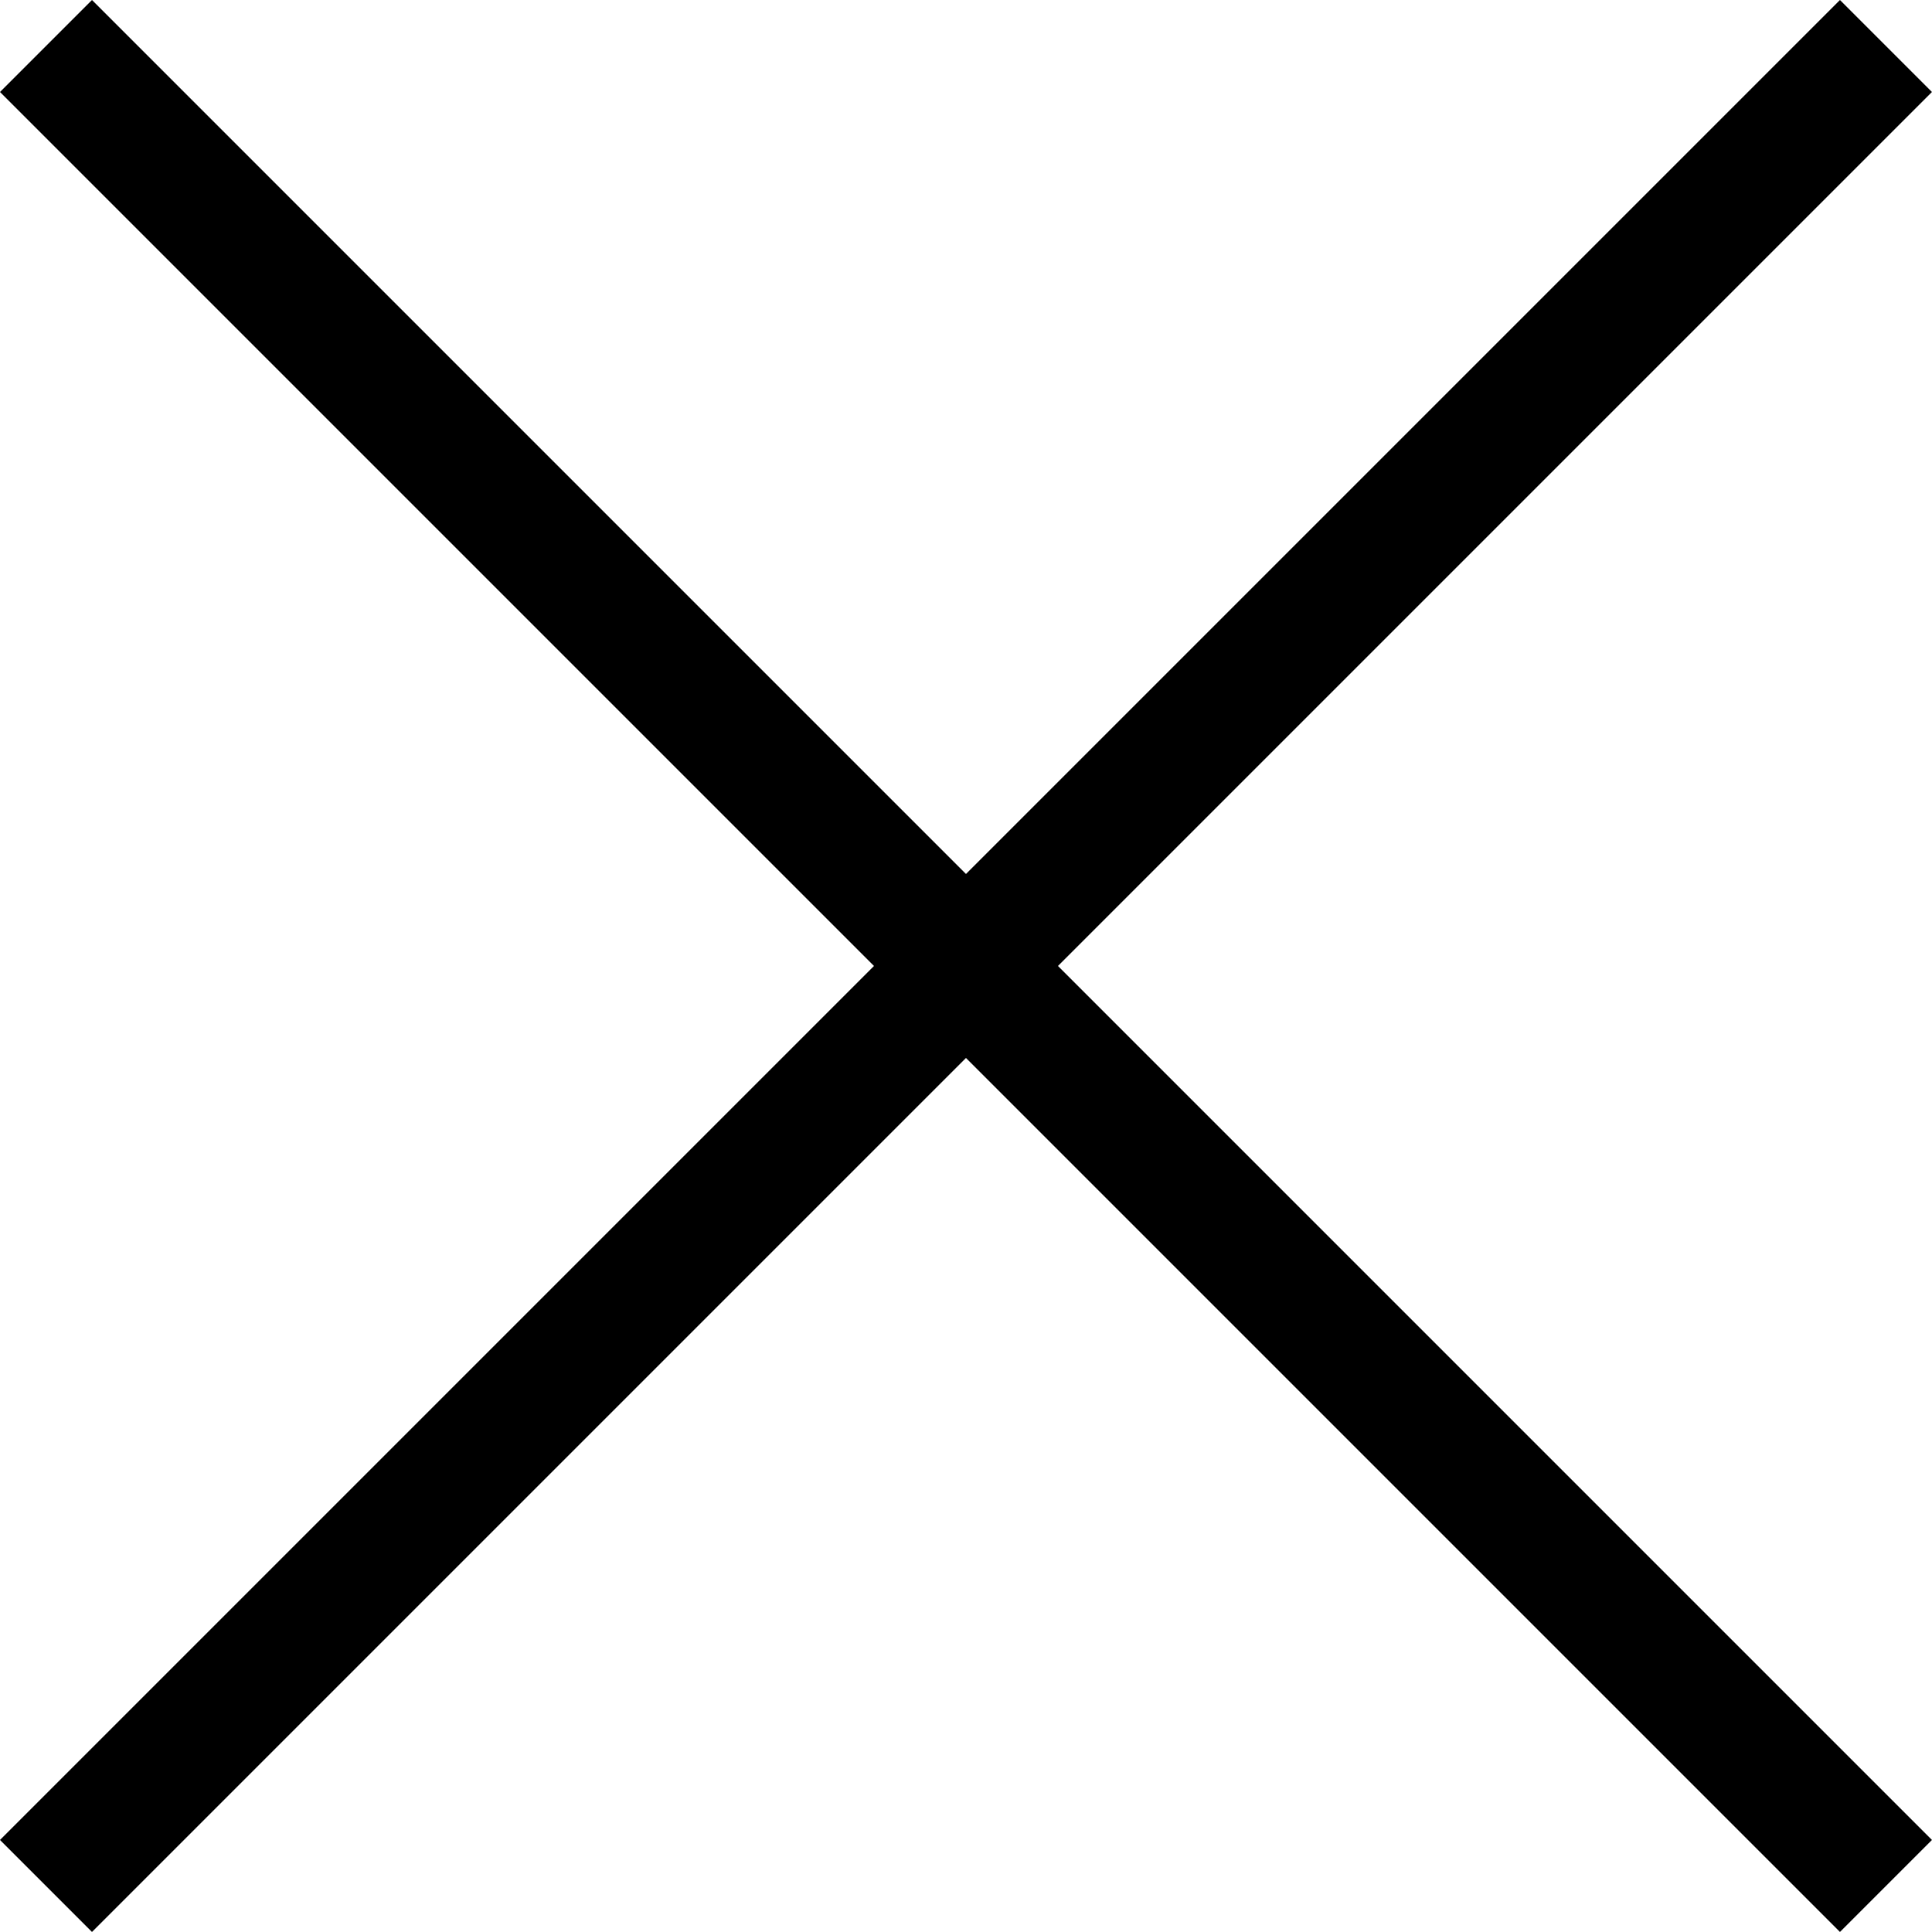 <svg xmlns="http://www.w3.org/2000/svg" width="29.699" height="29.699" viewBox="0 0 29.699 29.699">
  <g id="Gruppe_1" data-name="Gruppe 1" transform="translate(0.707 0.707)">
    <g id="Gruppe_57" data-name="Gruppe 57" transform="translate(0 0)">
      <line id="Linie_1" data-name="Linie 1" x2="40" transform="translate(0 0) rotate(45)" fill="none" stroke="#000" stroke-width="2"/>
      <line id="Linie_5" data-name="Linie 5" x2="40" transform="translate(28.284 0) rotate(135)" fill="none" stroke="#000" stroke-width="2"/>
    </g>
  </g>
</svg>
